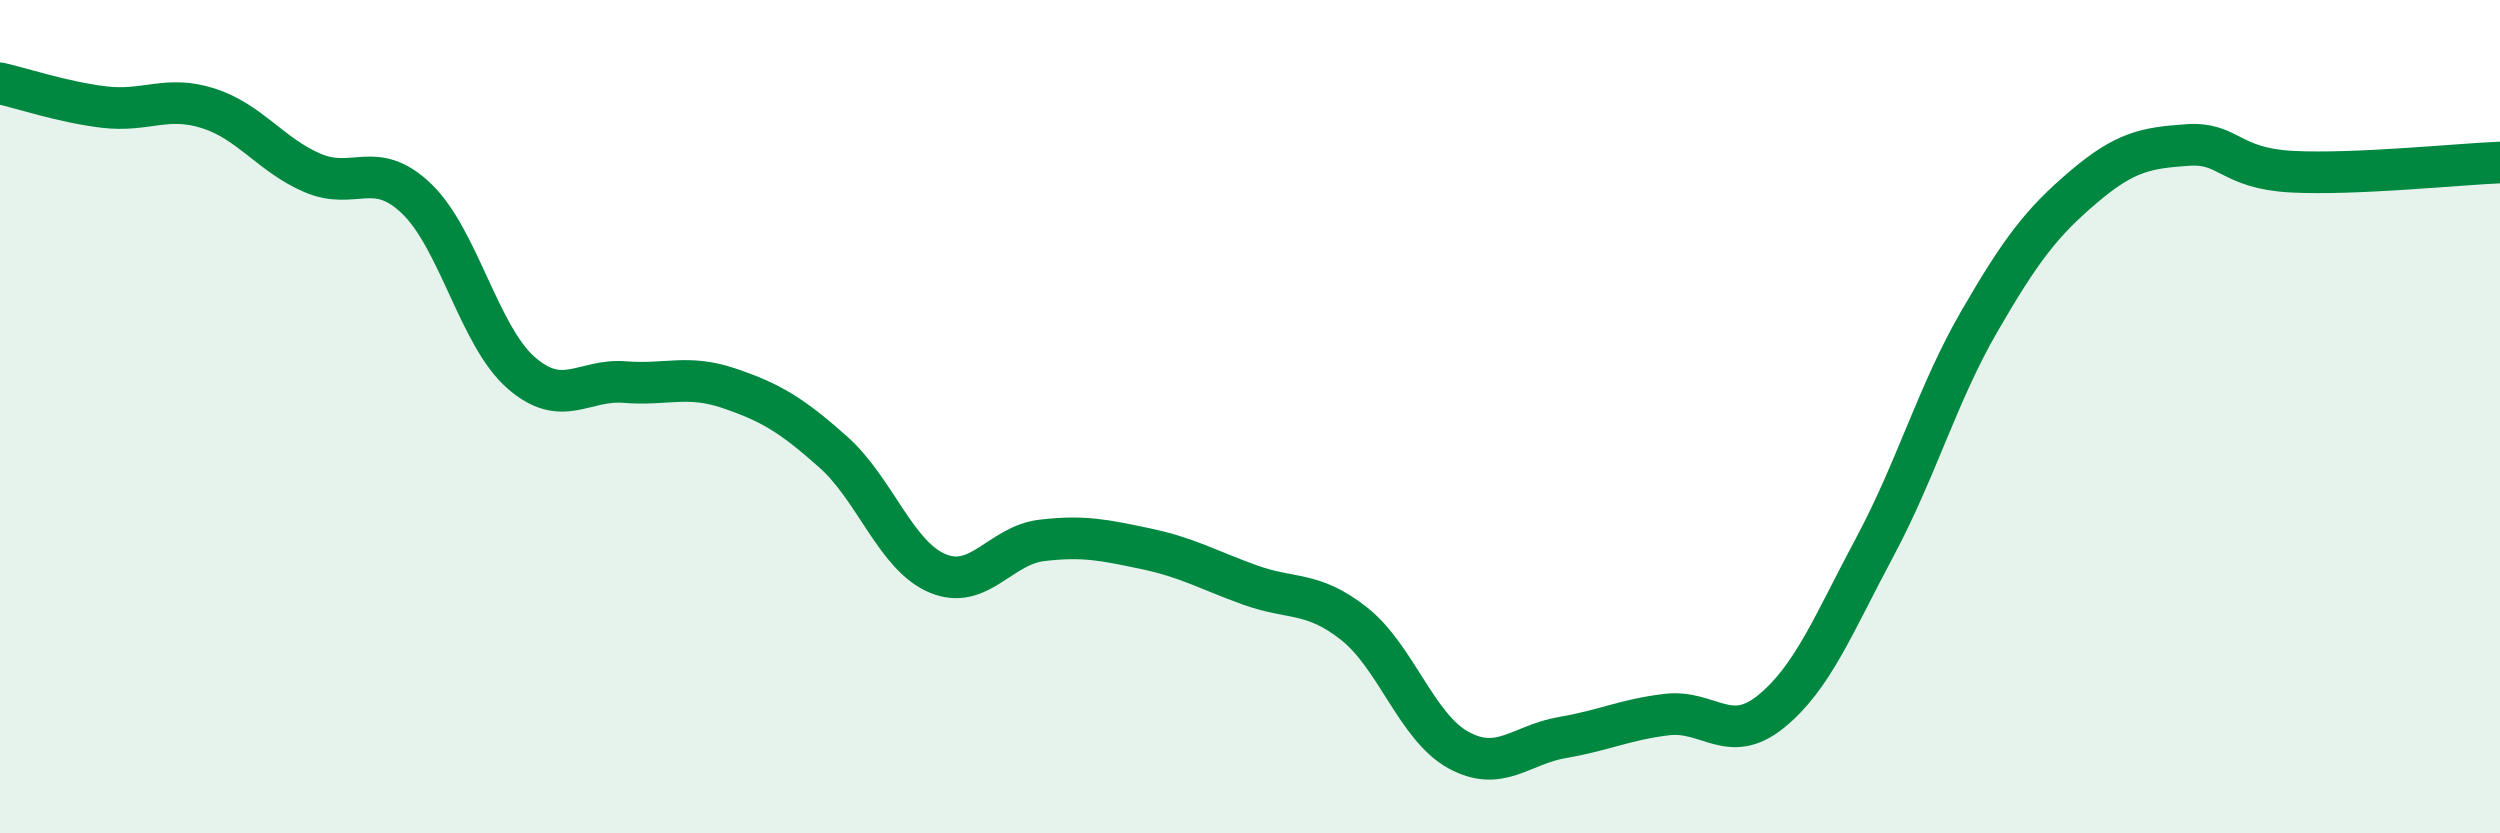 
    <svg width="60" height="20" viewBox="0 0 60 20" xmlns="http://www.w3.org/2000/svg">
      <path
        d="M 0,2 C 0.5,2.11 1.5,2.45 2.5,2.57 C 3.5,2.69 4,2.28 5,2.6 C 6,2.92 6.5,3.72 7.5,4.15 C 8.5,4.58 9,3.81 10,4.77 C 11,5.73 11.5,8.06 12.5,8.94 C 13.5,9.82 14,9.09 15,9.17 C 16,9.25 16.5,8.98 17.5,9.32 C 18.5,9.66 19,9.96 20,10.85 C 21,11.74 21.5,13.34 22.5,13.76 C 23.5,14.18 24,13.09 25,12.97 C 26,12.85 26.5,12.96 27.5,13.17 C 28.5,13.38 29,13.68 30,14.04 C 31,14.4 31.5,14.18 32.5,14.97 C 33.5,15.76 34,17.45 35,18 C 36,18.55 36.5,17.87 37.5,17.7 C 38.5,17.53 39,17.27 40,17.15 C 41,17.03 41.5,17.89 42.5,17.08 C 43.5,16.27 44,14.99 45,13.12 C 46,11.25 46.5,9.45 47.5,7.72 C 48.5,5.99 49,5.34 50,4.49 C 51,3.64 51.5,3.55 52.5,3.48 C 53.5,3.41 53.5,4.04 55,4.12 C 56.5,4.2 59,3.94 60,3.9L60 20L0 20Z"
        fill="#008740"
        opacity="0.1"
        stroke-linecap="round"
        stroke-linejoin="round"
      />
      <path
        d="M 0,2 C 0.5,2.11 1.5,2.45 2.5,2.57 C 3.5,2.69 4,2.28 5,2.6 C 6,2.92 6.5,3.72 7.5,4.15 C 8.5,4.58 9,3.81 10,4.77 C 11,5.73 11.5,8.06 12.5,8.94 C 13.5,9.82 14,9.09 15,9.17 C 16,9.25 16.5,8.98 17.5,9.32 C 18.5,9.66 19,9.96 20,10.85 C 21,11.74 21.5,13.34 22.5,13.76 C 23.5,14.18 24,13.09 25,12.97 C 26,12.85 26.5,12.96 27.5,13.17 C 28.5,13.38 29,13.68 30,14.04 C 31,14.4 31.5,14.18 32.5,14.97 C 33.5,15.76 34,17.45 35,18 C 36,18.55 36.5,17.87 37.5,17.7 C 38.5,17.53 39,17.27 40,17.15 C 41,17.03 41.5,17.89 42.5,17.08 C 43.5,16.27 44,14.99 45,13.12 C 46,11.25 46.5,9.45 47.5,7.72 C 48.5,5.99 49,5.34 50,4.49 C 51,3.64 51.5,3.55 52.5,3.48 C 53.5,3.41 53.5,4.04 55,4.12 C 56.5,4.2 59,3.94 60,3.9"
        stroke="#008740"
        stroke-width="1"
        fill="none"
        stroke-linecap="round"
        stroke-linejoin="round"
      />
    </svg>
  